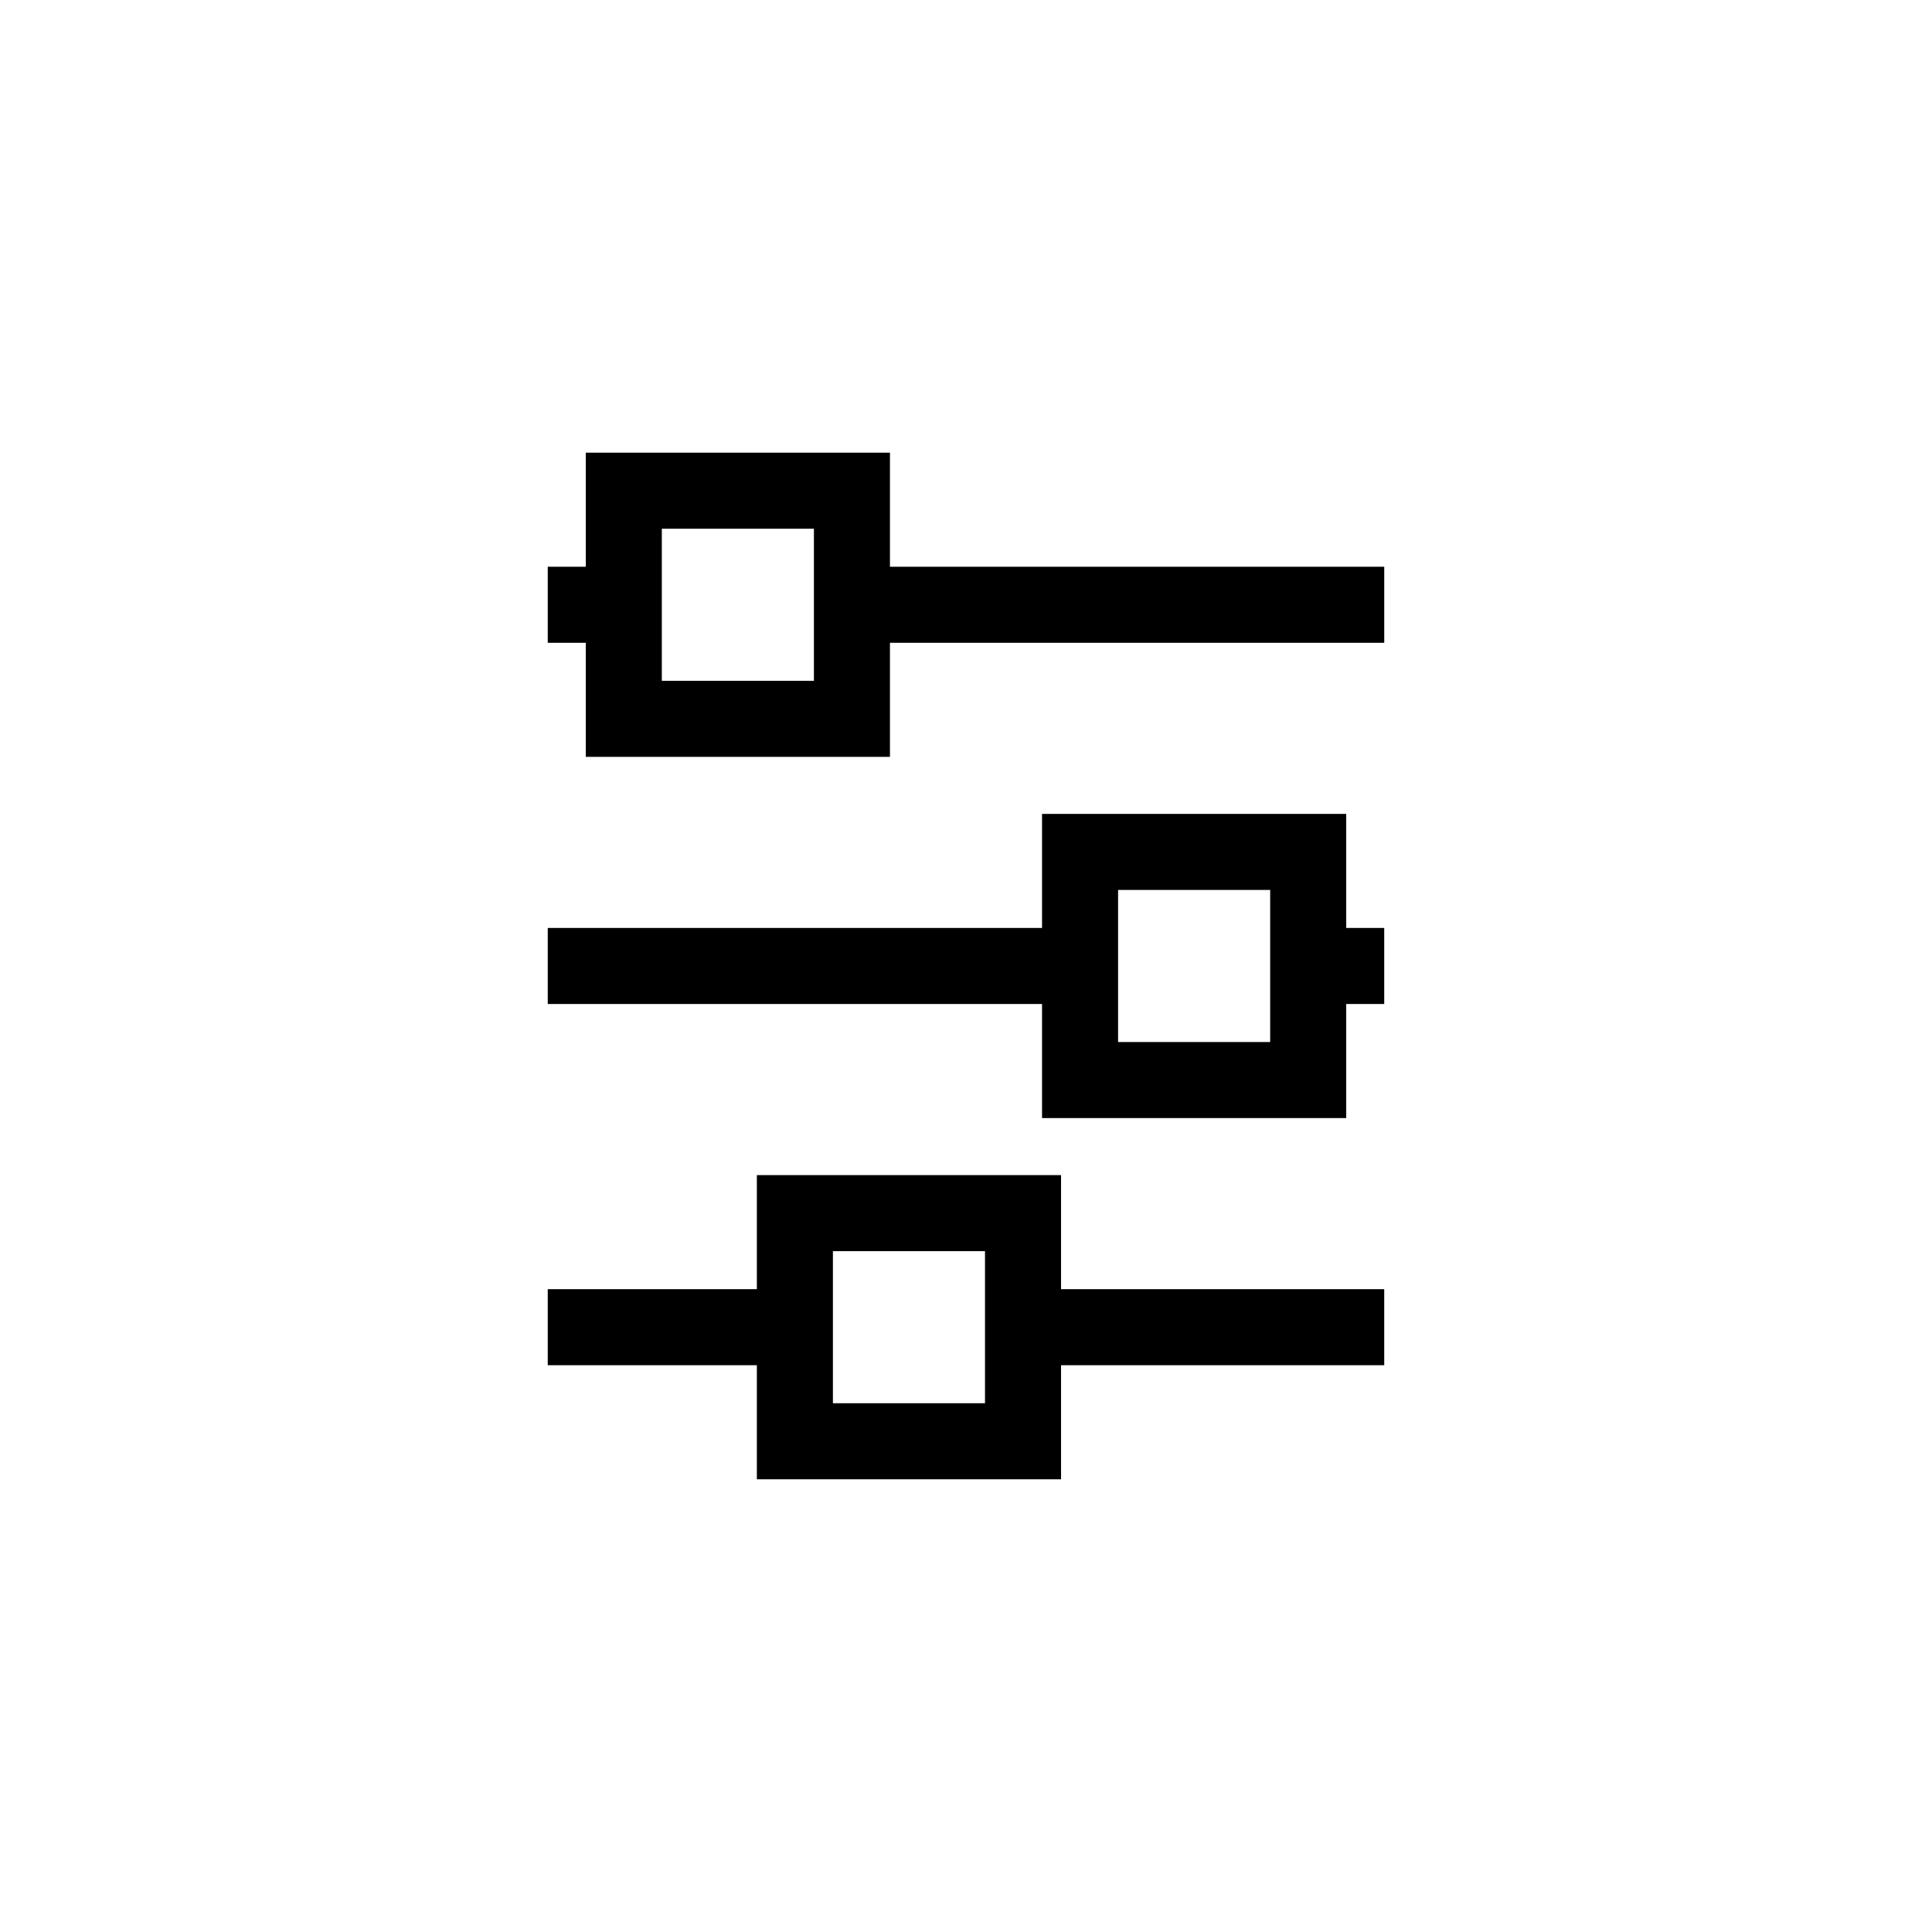 <?xml version="1.0" encoding="UTF-8"?>
<!-- Uploaded to: ICON Repo, www.iconrepo.com, Generator: ICON Repo Mixer Tools -->
<svg fill="#000000" width="800px" height="800px" version="1.1" viewBox="144 144 512 512" xmlns="http://www.w3.org/2000/svg">
 <path d="m500.76 410.07v30.23h-80.609v-30.23h-130.99v-20.152h130.99v-30.227h80.609v30.227h10.074v20.152zm-60.457-30.227v40.305h40.305v-40.305zm-60.457-65.496v30.227h-80.609v-30.227h-10.078v-20.152h10.078v-30.23h80.609v30.23h130.99v20.152zm-20.152-30.23h-40.305v40.305h40.305zm65.492 221.68v30.23h-80.609v-30.23h-55.418v-20.152h55.418v-30.227h80.609v30.227h85.648v20.152zm-60.457-30.227v40.305h40.305v-40.305z"/>
</svg>